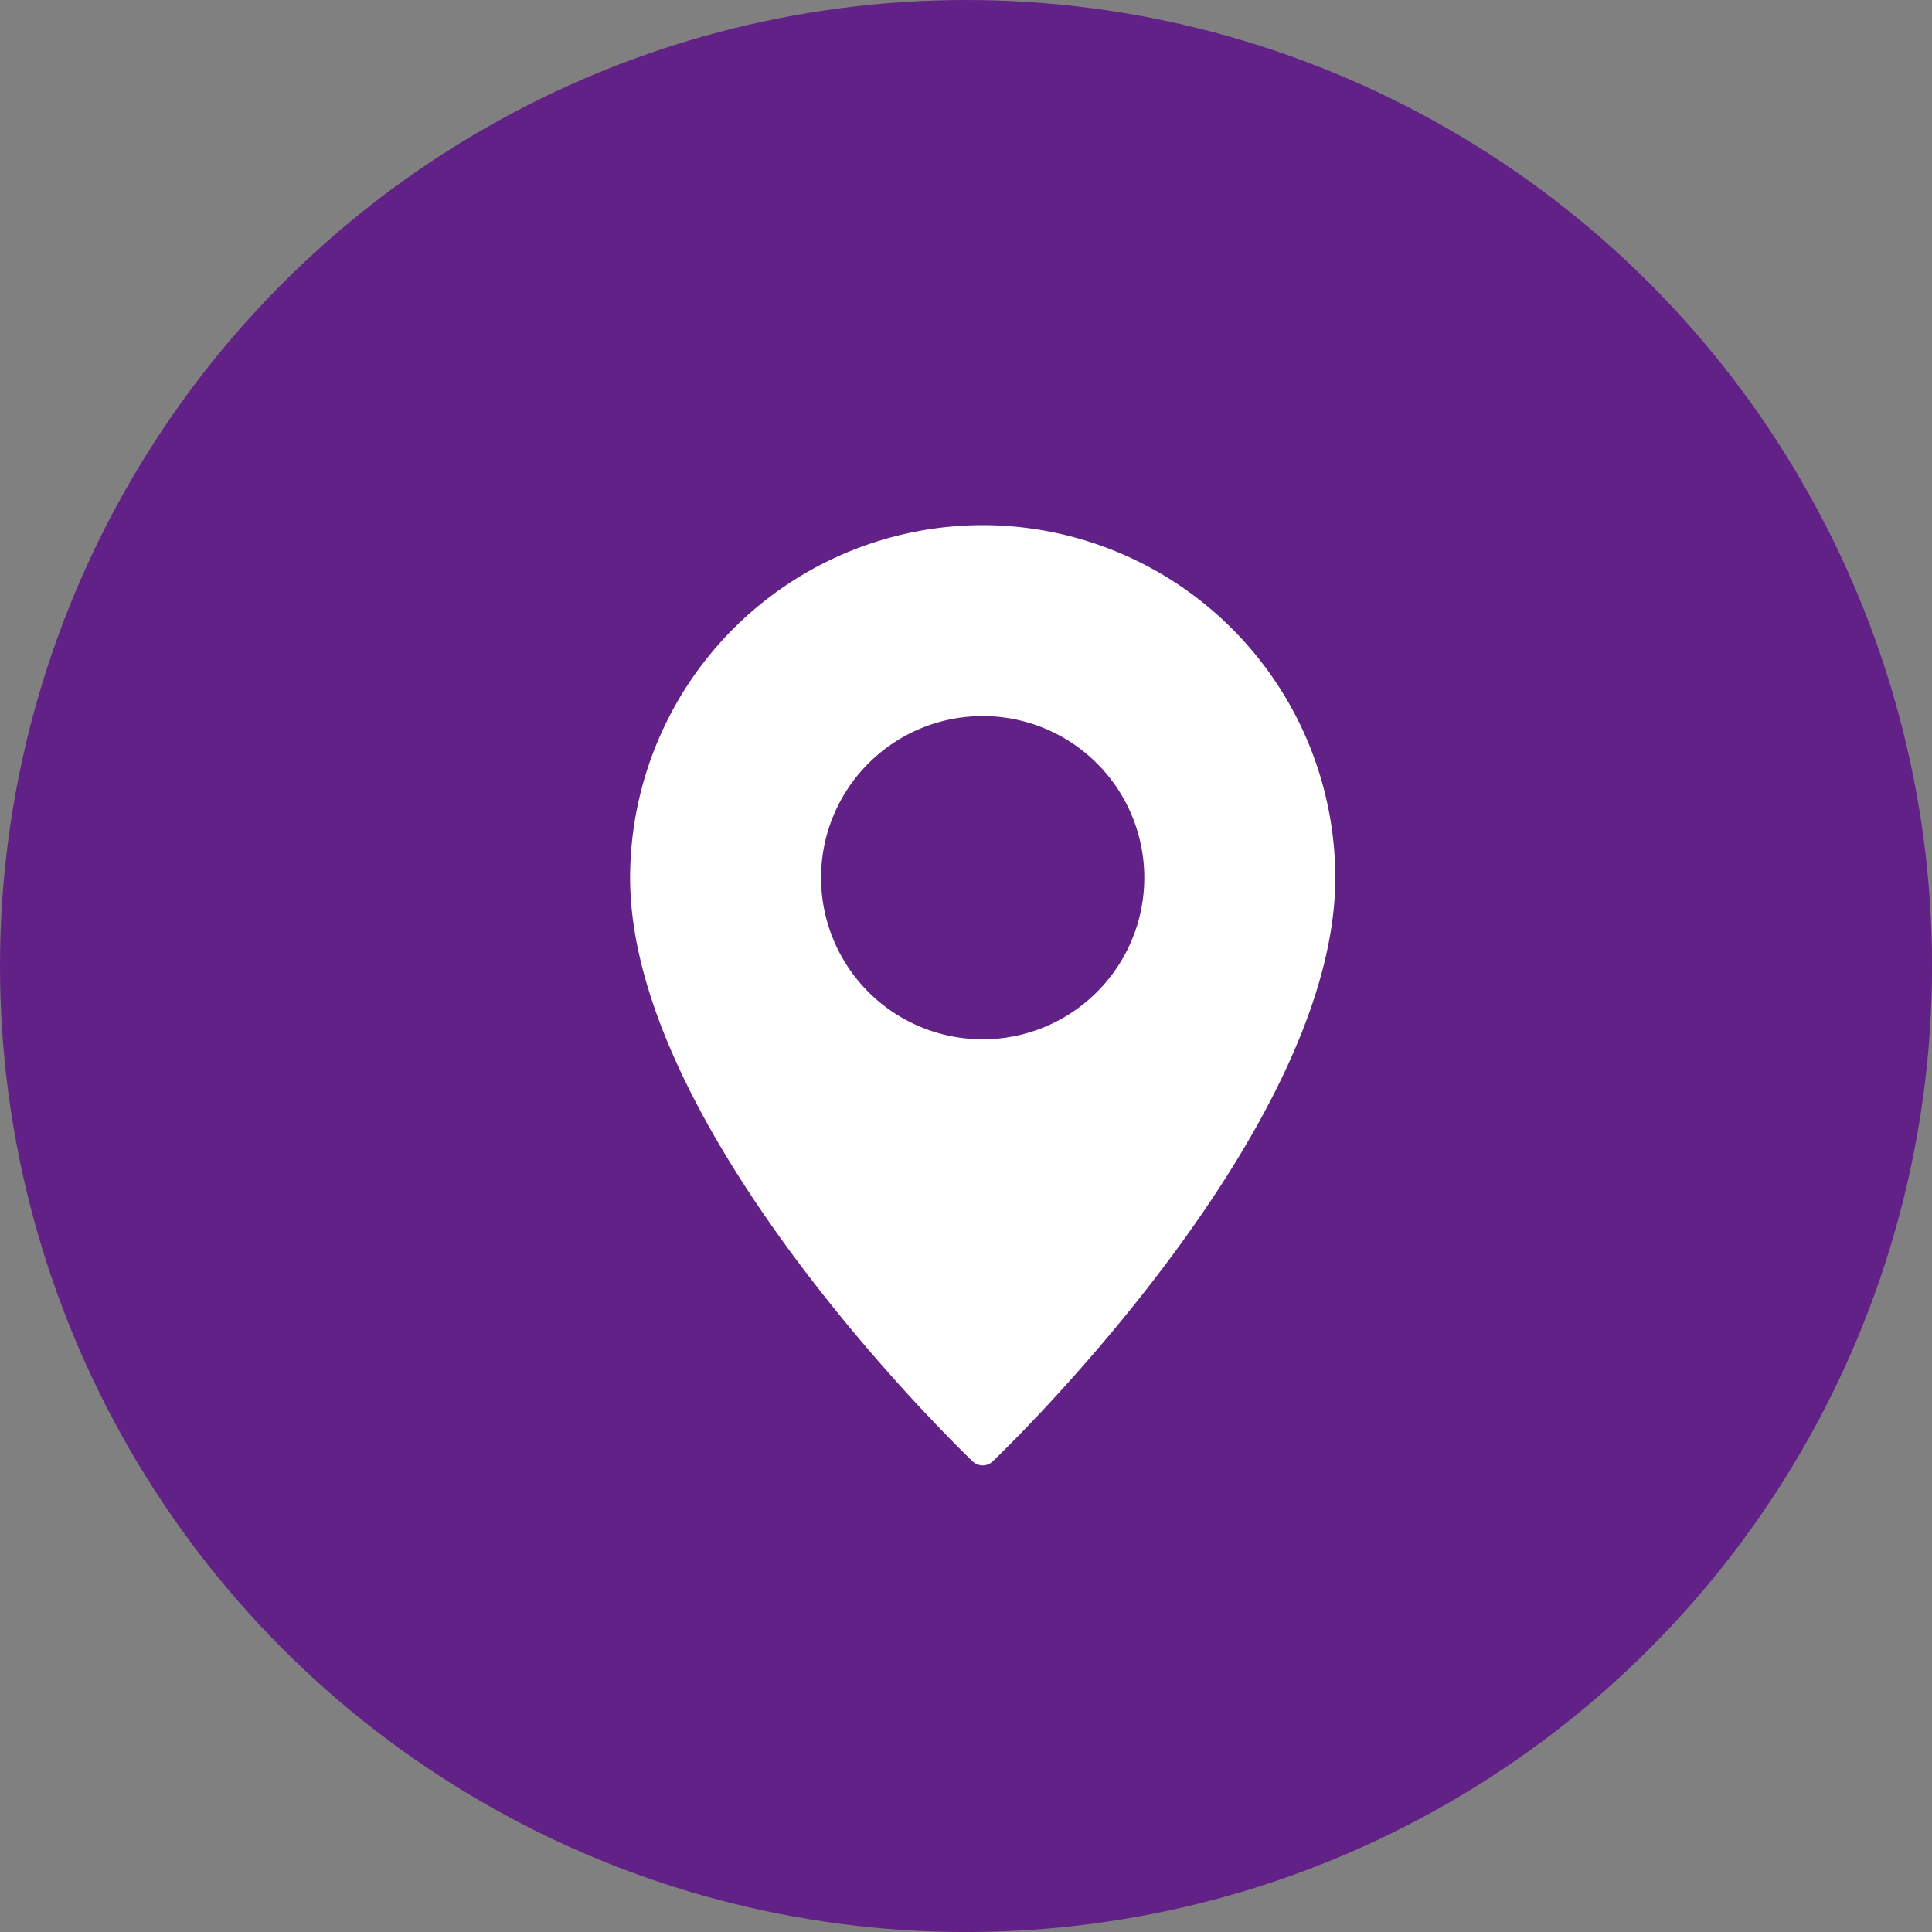 <?xml version="1.0" encoding="UTF-8"?>
<svg xmlns="http://www.w3.org/2000/svg" width="55.191" height="55.191" viewBox="0 0 55.191 55.191">
  <rect x="0" y="0" width="55.191" height="55.191" fill="#808080" stroke="none"/>
  <g id="Contact-locatie" transform="translate(-202 -677.667)">
    <g id="Group_196" data-name="Group 196" transform="translate(202 677.668)">
      <ellipse id="Ellipse_5" data-name="Ellipse 5" cx="27.596" cy="27.596" rx="27.596" ry="27.596" transform="translate(0 -0.001)" fill="#622186"></ellipse>
    </g>
    <g id="Pin" transform="translate(220 692.668)">
      <path id="Path_1298" data-name="Path 1298" d="M18.072,0A10.086,10.086,0,0,0,8,10.073c0,7.231,9.384,16.288,9.783,16.67a.415.415,0,0,0,.579,0c.4-.382,9.783-9.439,9.783-16.67A10.086,10.086,0,0,0,18.072,0Zm0,14.689a4.617,4.617,0,1,1,4.617-4.617A4.617,4.617,0,0,1,18.072,14.689Z" transform="translate(-8 0)" fill="#fff"></path>
    </g>
  </g>
</svg>
